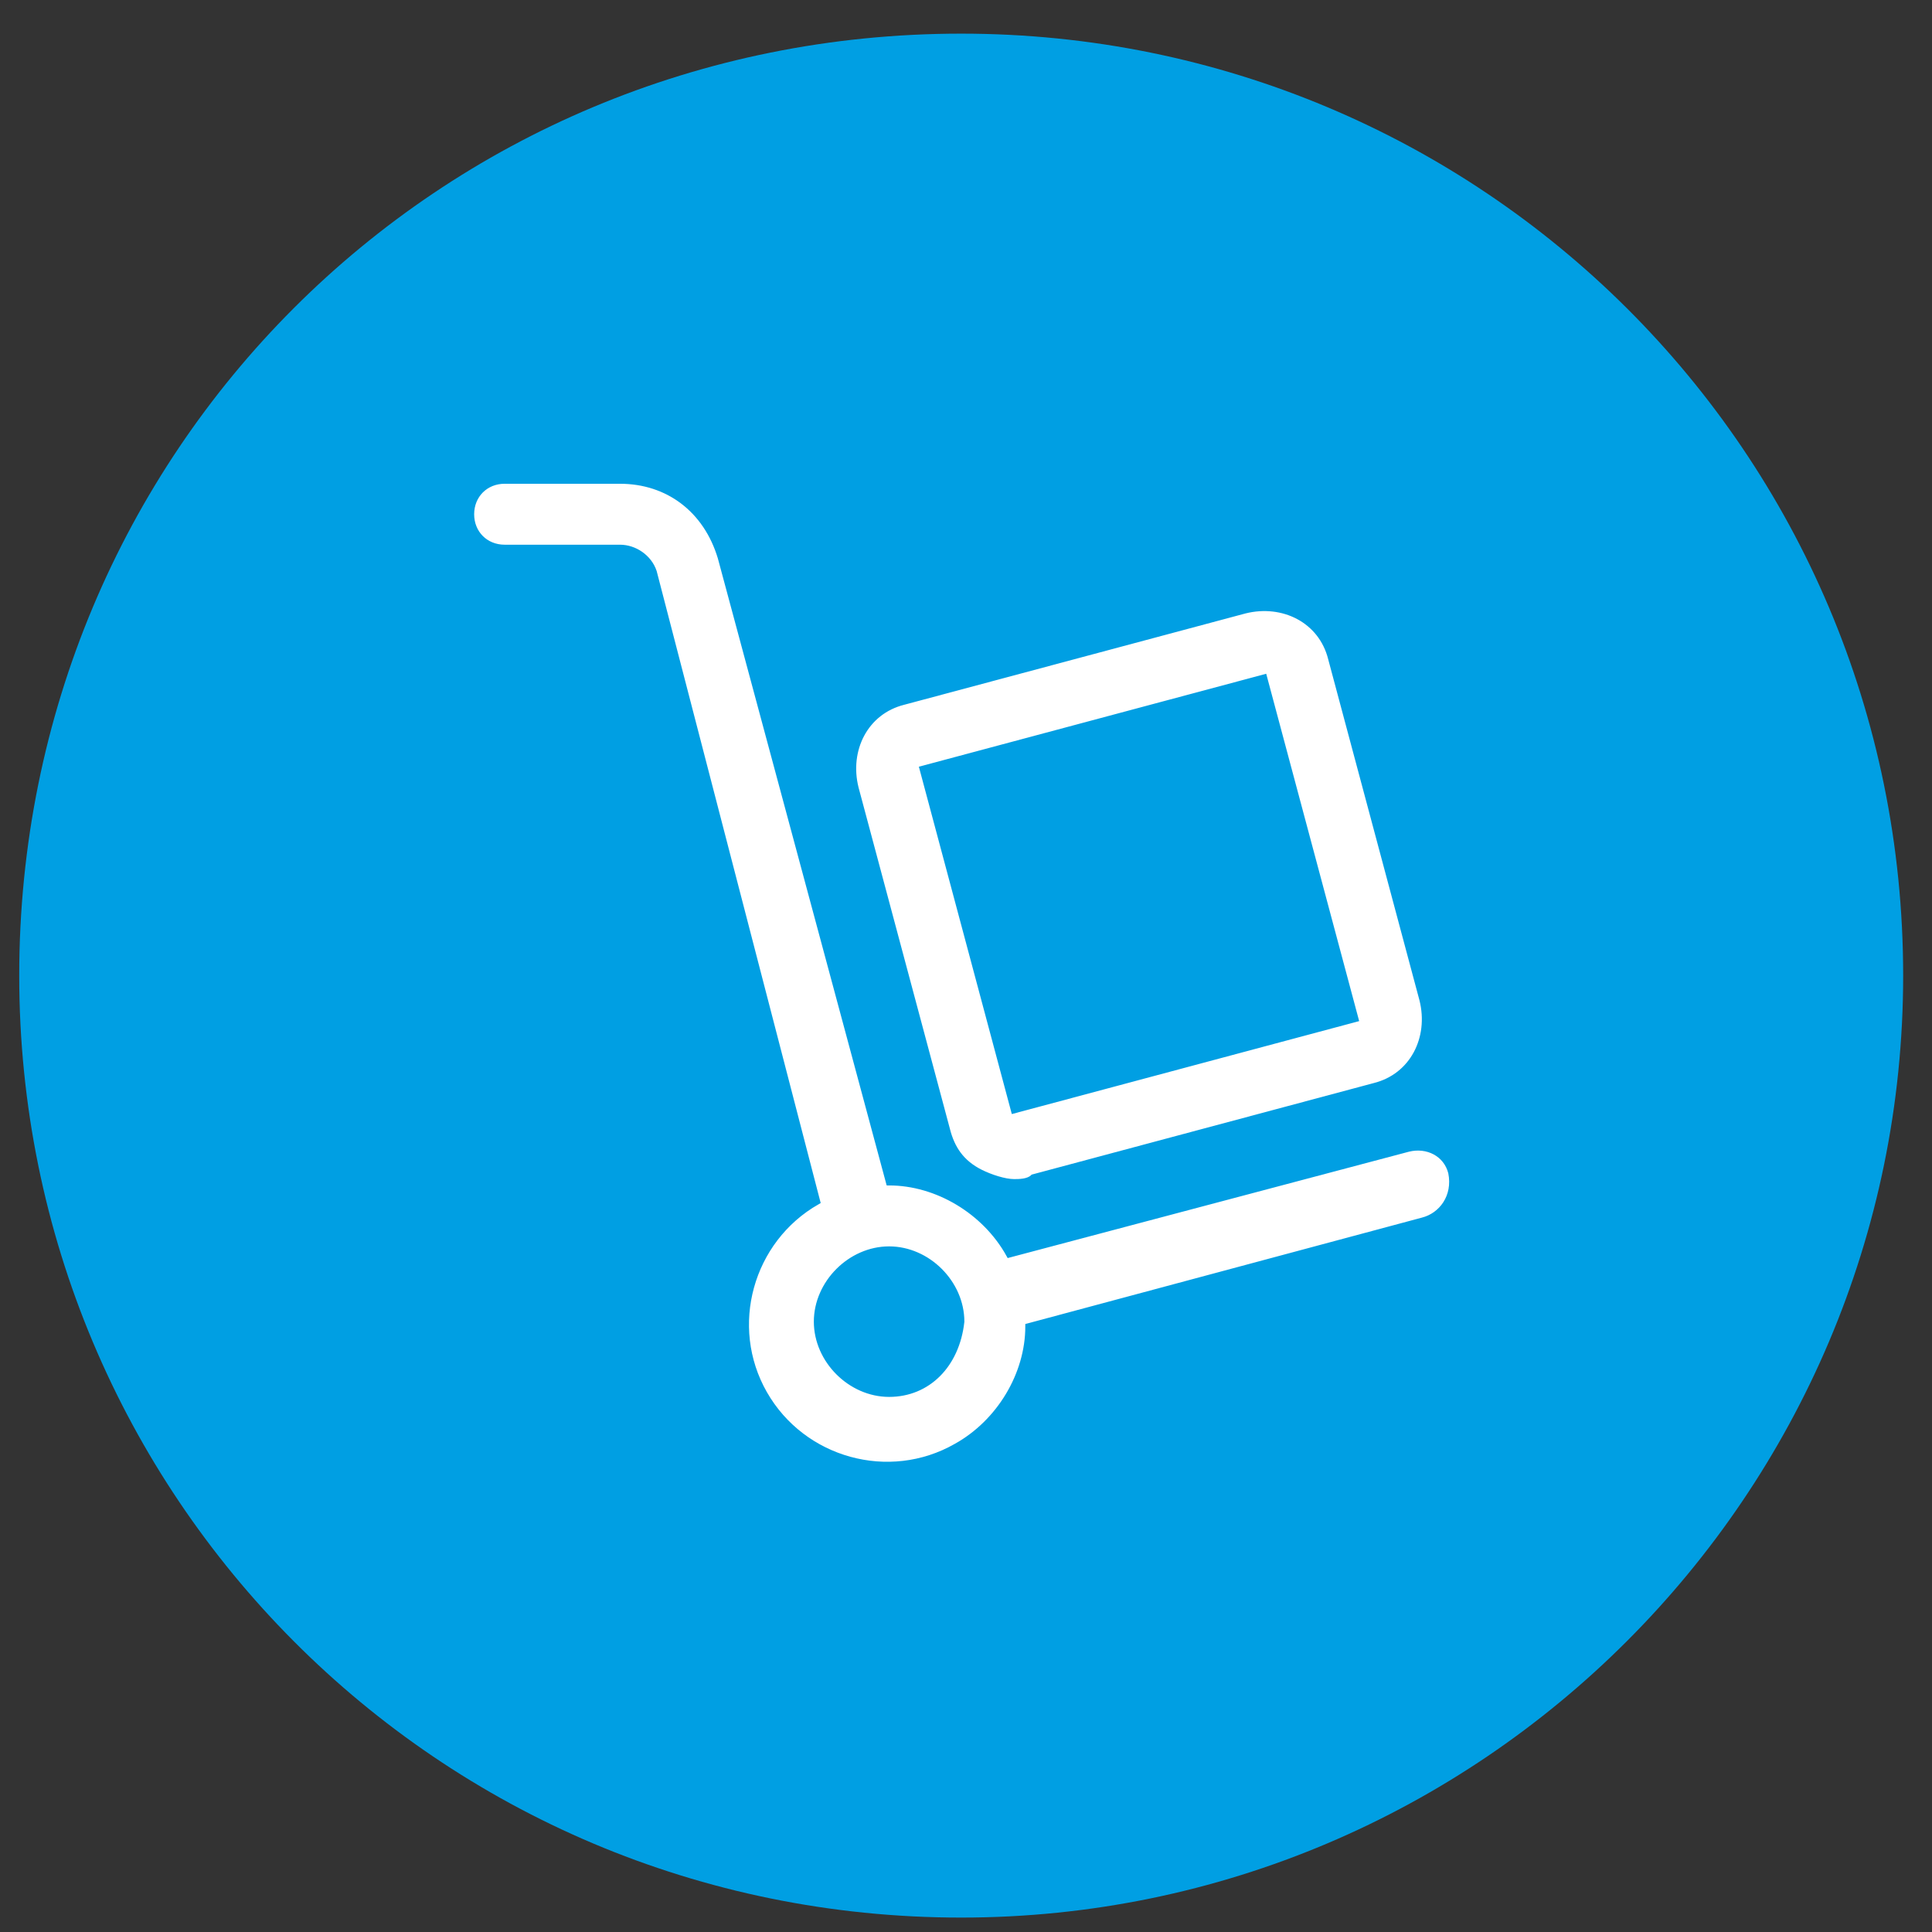 <?xml version="1.0" encoding="utf-8"?>
<!-- Generator: Adobe Illustrator 25.0.0, SVG Export Plug-In . SVG Version: 6.00 Build 0)  -->
<svg version="1.1" id="Vrstva_1" xmlns="http://www.w3.org/2000/svg" xmlns:xlink="http://www.w3.org/1999/xlink" x="0px" y="0px"
	 viewBox="0 0 40.2 40.2" style="enable-background:new 0 0 40.2 40.2;" xml:space="preserve">
<rect x="0" y="0" width="40.2" height="40.2" fill="#333333" stroke="none"/>
<style type="text/css">
	.st0{fill:#009FE3;}
	.st1{fill:#FFFFFF;}
	.st2{fill:none;stroke:#009FE3;stroke-width:0.132;stroke-miterlimit:10;}
</style>
<path class="st0" d="M20,39.9c10.8,0,19.6-8.8,19.6-19.6C39.6,9.4,30.8,0.7,20,0.7C9.1,0.7,0.4,9.4,0.4,20.3
	C0.4,31.1,9.1,39.9,20,39.9"/>
<path class="st1" d="M18.5,29c-0.8,0-1.5-0.7-1.5-1.5c0-0.8,0.7-1.5,1.5-1.5c0.8,0,1.5,0.7,1.5,1.5C19.9,28.4,19.3,29,18.5,29
	 M30.2,24.4c-0.1-0.4-0.5-0.6-0.9-0.5l0,0L21,26.1c-0.5-0.9-1.5-1.5-2.5-1.5l-3.5-13c-0.3-1-1.1-1.6-2.1-1.6h-2.4
	c-0.4,0-0.7,0.3-0.7,0.7c0,0.4,0.3,0.7,0.7,0.7h2.4c0.3,0,0.6,0.2,0.7,0.5L17,25c-1.4,0.8-1.9,2.6-1.1,4c0.8,1.4,2.6,1.9,4,1.1
	c0.9-0.5,1.5-1.5,1.5-2.5l8.2-2.2C30,25.3,30.3,24.9,30.2,24.4L30.2,24.4z"/>
<path class="st2" d="M18.5,29c-0.8,0-1.5-0.7-1.5-1.5c0-0.8,0.7-1.5,1.5-1.5c0.8,0,1.5,0.7,1.5,1.5C19.9,28.4,19.3,29,18.5,29z
	 M30.2,24.4c-0.1-0.4-0.5-0.6-0.9-0.5l0,0L21,26.1c-0.5-0.9-1.5-1.5-2.5-1.5l-3.5-13c-0.3-1-1.1-1.6-2.1-1.6h-2.4
	c-0.4,0-0.7,0.3-0.7,0.7c0,0.4,0.3,0.7,0.7,0.7h2.4c0.3,0,0.6,0.2,0.7,0.5L17,25c-1.4,0.8-1.9,2.6-1.1,4c0.8,1.4,2.6,1.9,4,1.1
	c0.9-0.5,1.5-1.5,1.5-2.5l8.2-2.2C30,25.3,30.3,24.9,30.2,24.4L30.2,24.4z"/>
<path class="st1" d="M26.3,14.1l1.9,7.1l-7.1,1.9L19.2,16L26.3,14.1z M19.7,23.5c0.1,0.4,0.3,0.7,0.7,0.9c0.2,0.1,0.5,0.2,0.7,0.2
	c0.1,0,0.3,0,0.4-0.1l7.1-1.9c0.8-0.2,1.2-1,1-1.8l0,0l-1.9-7.1c-0.2-0.8-1-1.2-1.8-1l-7.1,1.9c-0.8,0.2-1.2,1-1,1.8L19.7,23.5z"/>
<path class="st2" d="M26.3,14.1l1.9,7.1l-7.1,1.9L19.2,16L26.3,14.1z M19.7,23.5c0.1,0.4,0.3,0.7,0.7,0.9c0.2,0.1,0.5,0.2,0.7,0.2
	c0.1,0,0.3,0,0.4-0.1l7.1-1.9c0.8-0.2,1.2-1,1-1.8l0,0l-1.9-7.1c-0.2-0.8-1-1.2-1.8-1l-7.1,1.9c-0.8,0.2-1.2,1-1,1.8L19.7,23.5z"/>
</svg>
